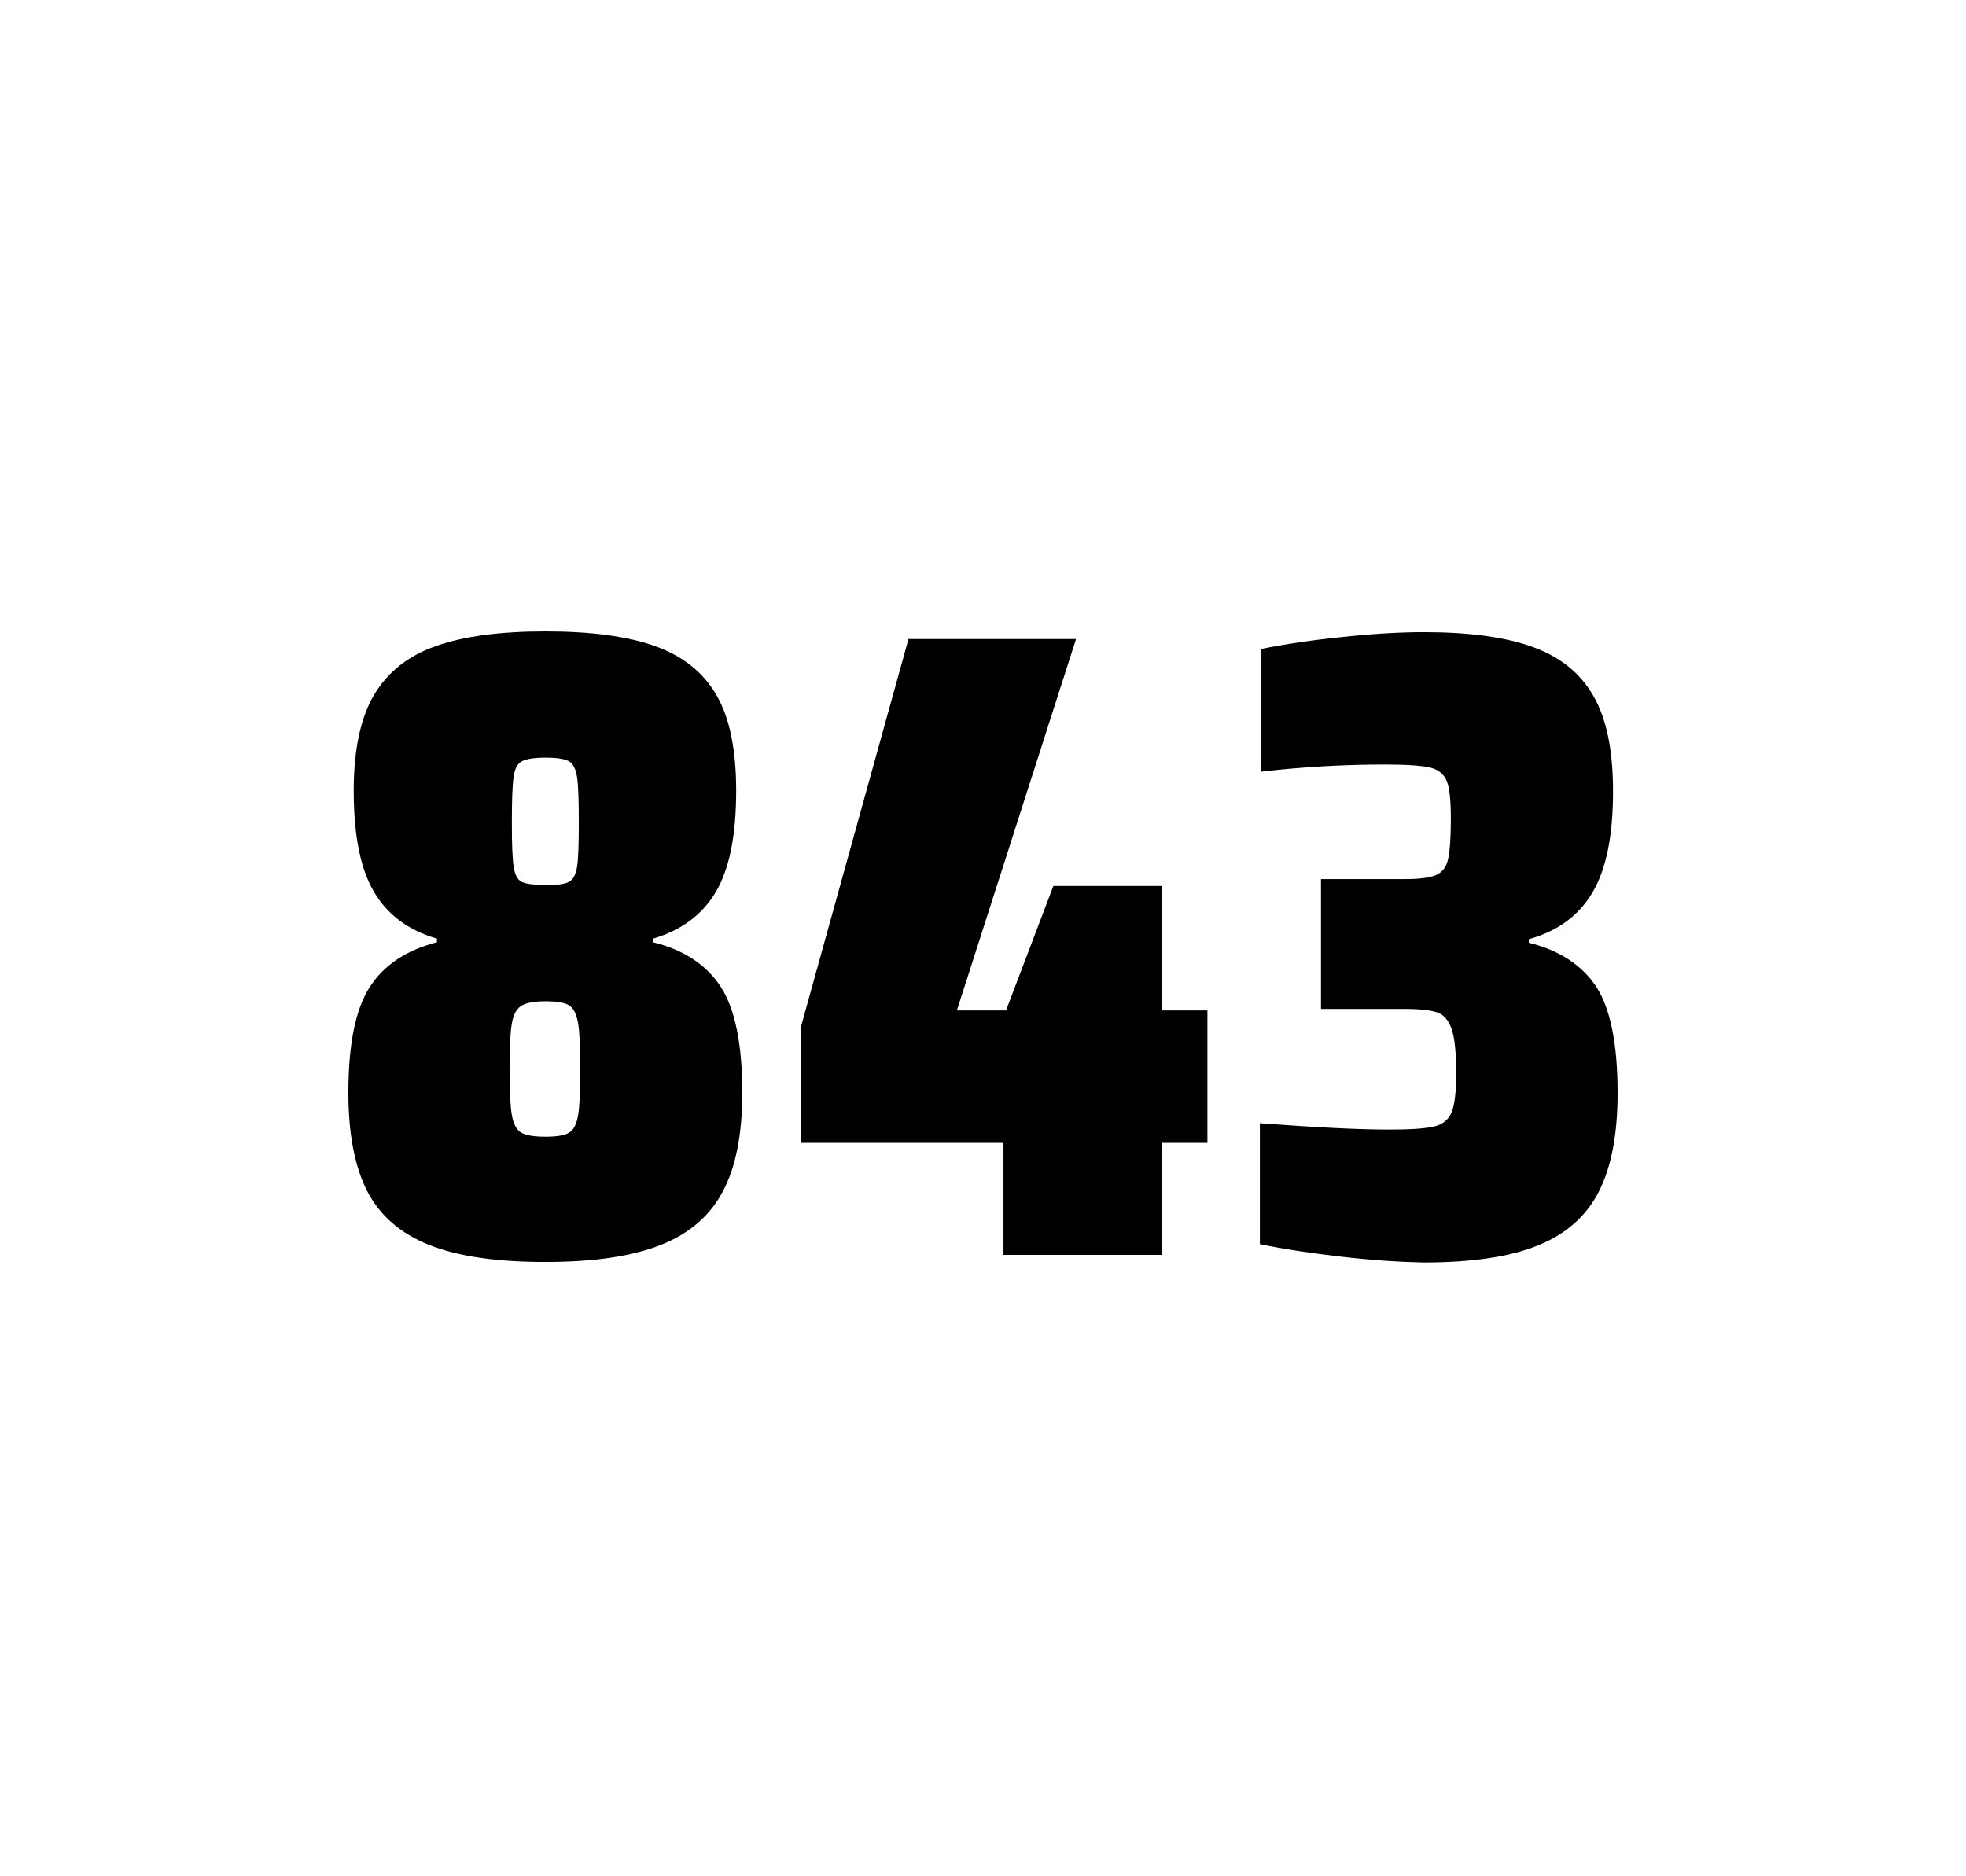 <?xml version="1.0" encoding="utf-8"?>
<svg version="1.1" id="wrapper" x="0px" y="0px" viewBox="0 0 772.1 737" style="enable-background:new 0 0 772.1 737;" xmlns="http://www.w3.org/2000/svg">
  <style type="text/css">
	.st0{fill:none;}
</style>
  <path id="frame" class="st0" d="M 1.5 0 L 770.5 0 C 771.3 0 772 0.7 772 1.5 L 772 735.4 C 772 736.2 771.3 736.9 770.5 736.9 L 1.5 736.9 C 0.7 736.9 0 736.2 0 735.4 L 0 1.5 C 0 0.7 0.7 0 1.5 0 Z"/>
  <g id="numbers"><path id="eight" d="M 168.516 489 C 157.216 484.5 149.216 477.5 144.216 467.9 C 139.316 458.3 136.816 445.4 136.816 429.2 C 136.816 410.2 139.616 396.4 145.216 387.7 C 150.816 379 159.616 373.2 171.616 370.1 L 171.616 368.7 C 160.316 365.4 152.116 359.3 146.816 350.2 C 141.516 341.2 138.916 328 138.916 310.6 C 138.916 294.7 141.516 282.2 146.816 273.1 C 152.116 264.1 160.216 257.6 171.116 253.8 C 182.016 249.9 196.416 248 214.216 248 C 232.016 248 246.416 249.9 257.316 253.8 C 268.216 257.7 276.216 264.1 281.416 273.1 C 286.616 282.1 289.116 294.6 289.116 310.6 C 289.116 328 286.516 341.1 281.216 350.2 C 275.916 359.2 267.716 365.4 256.416 368.7 L 256.416 370.1 C 268.616 373.1 277.516 379 283.116 387.7 C 288.716 396.4 291.516 410.2 291.516 429.2 C 291.516 445.4 289.016 458.3 283.916 467.9 C 278.916 477.5 270.716 484.6 259.516 489 C 248.216 493.5 233.116 495.7 214.116 495.7 C 195.016 495.7 179.816 493.5 168.516 489 Z M 223.516 444.9 C 225.316 443.8 226.416 441.6 227.016 438.2 C 227.616 434.8 227.916 428.8 227.916 420.1 C 227.916 411.4 227.616 405.3 227.016 401.8 C 226.416 398.3 225.216 396 223.516 394.9 C 221.716 393.8 218.616 393.3 214.216 393.3 C 209.716 393.3 206.616 393.9 204.716 395.1 C 202.816 396.3 201.616 398.6 201.016 402 C 200.416 405.4 200.116 411.4 200.116 420.1 C 200.116 428.5 200.416 434.5 201.016 438 C 201.616 441.5 202.816 443.8 204.716 444.9 C 206.616 446 209.716 446.5 214.216 446.5 C 218.716 446.5 221.816 446 223.516 444.9 Z M 223.416 346.4 C 225.016 345.6 226.116 343.6 226.616 340.6 C 227.116 337.6 227.316 331.7 227.316 323 C 227.316 314.3 227.116 308.4 226.616 305.2 C 226.116 302 225.116 300 223.416 299 C 221.816 298.1 218.716 297.6 214.316 297.6 C 209.816 297.6 206.716 298.1 205.016 299 C 203.216 299.9 202.116 302 201.716 305.2 C 201.216 308.4 201.016 314.3 201.016 323 C 201.016 331.4 201.216 337.2 201.716 340.4 C 202.216 343.6 203.216 345.6 204.916 346.4 C 206.516 347.2 209.716 347.6 214.416 347.6 C 218.716 347.7 221.716 347.3 223.416 346.4 Z"/><path id="four" d="M 394.09 492.9 L 394.09 448.9 L 314.59 448.9 L 314.59 403.2 L 356.79 251 L 422.59 251 L 375.79 396.9 L 395.09 396.9 L 413.69 348 L 456.29 348 L 456.29 396.9 L 474.19 396.9 L 474.19 448.9 L 456.29 448.9 L 456.29 492.9 L 394.09 492.9 Z"/><path id="three" d="M 526.584 493.6 C 514.484 492.2 503.884 490.6 494.784 488.7 L 494.784 441.2 C 516.084 442.8 533.084 443.7 545.784 443.7 C 553.984 443.7 559.784 443.3 563.184 442.5 C 566.584 441.7 568.884 439.8 570.084 436.9 C 571.284 434 571.884 428.9 571.884 421.6 C 571.884 413.4 571.284 407.6 570.084 404.2 C 568.884 400.8 567.084 398.6 564.484 397.7 C 561.884 396.8 557.584 396.3 551.484 396.3 L 518.784 396.3 L 518.784 345.3 L 551.484 345.3 C 557.384 345.3 561.484 344.8 563.984 343.7 C 566.484 342.6 567.984 340.6 568.684 337.5 C 569.384 334.5 569.784 329.2 569.784 321.7 C 569.784 314.4 569.284 309.5 568.184 306.8 C 567.084 304.1 564.984 302.3 561.684 301.5 C 558.384 300.7 552.384 300.3 543.784 300.3 C 527.884 300.3 511.684 301.2 495.284 303.1 L 495.284 254.9 C 504.684 253 515.284 251.4 527.284 250.2 C 539.284 248.9 549.884 248.3 559.284 248.3 C 576.884 248.3 591.084 250.2 601.884 254.1 C 612.684 258 620.684 264.4 625.784 273.4 C 630.984 282.4 633.484 294.9 633.484 310.9 C 633.484 328.3 630.784 341.5 625.384 350.6 C 619.984 359.7 611.684 365.8 600.384 368.9 L 600.384 370.3 C 612.584 373.3 621.384 379.2 626.984 387.7 C 632.484 396.3 635.284 410.2 635.284 429.4 C 635.284 445.6 632.784 458.5 627.884 468.1 C 622.984 477.7 614.984 484.8 603.984 489.2 C 592.984 493.7 577.984 495.9 558.984 495.9 C 549.384 495.7 538.684 495 526.584 493.6 Z"/></g>
</svg>
